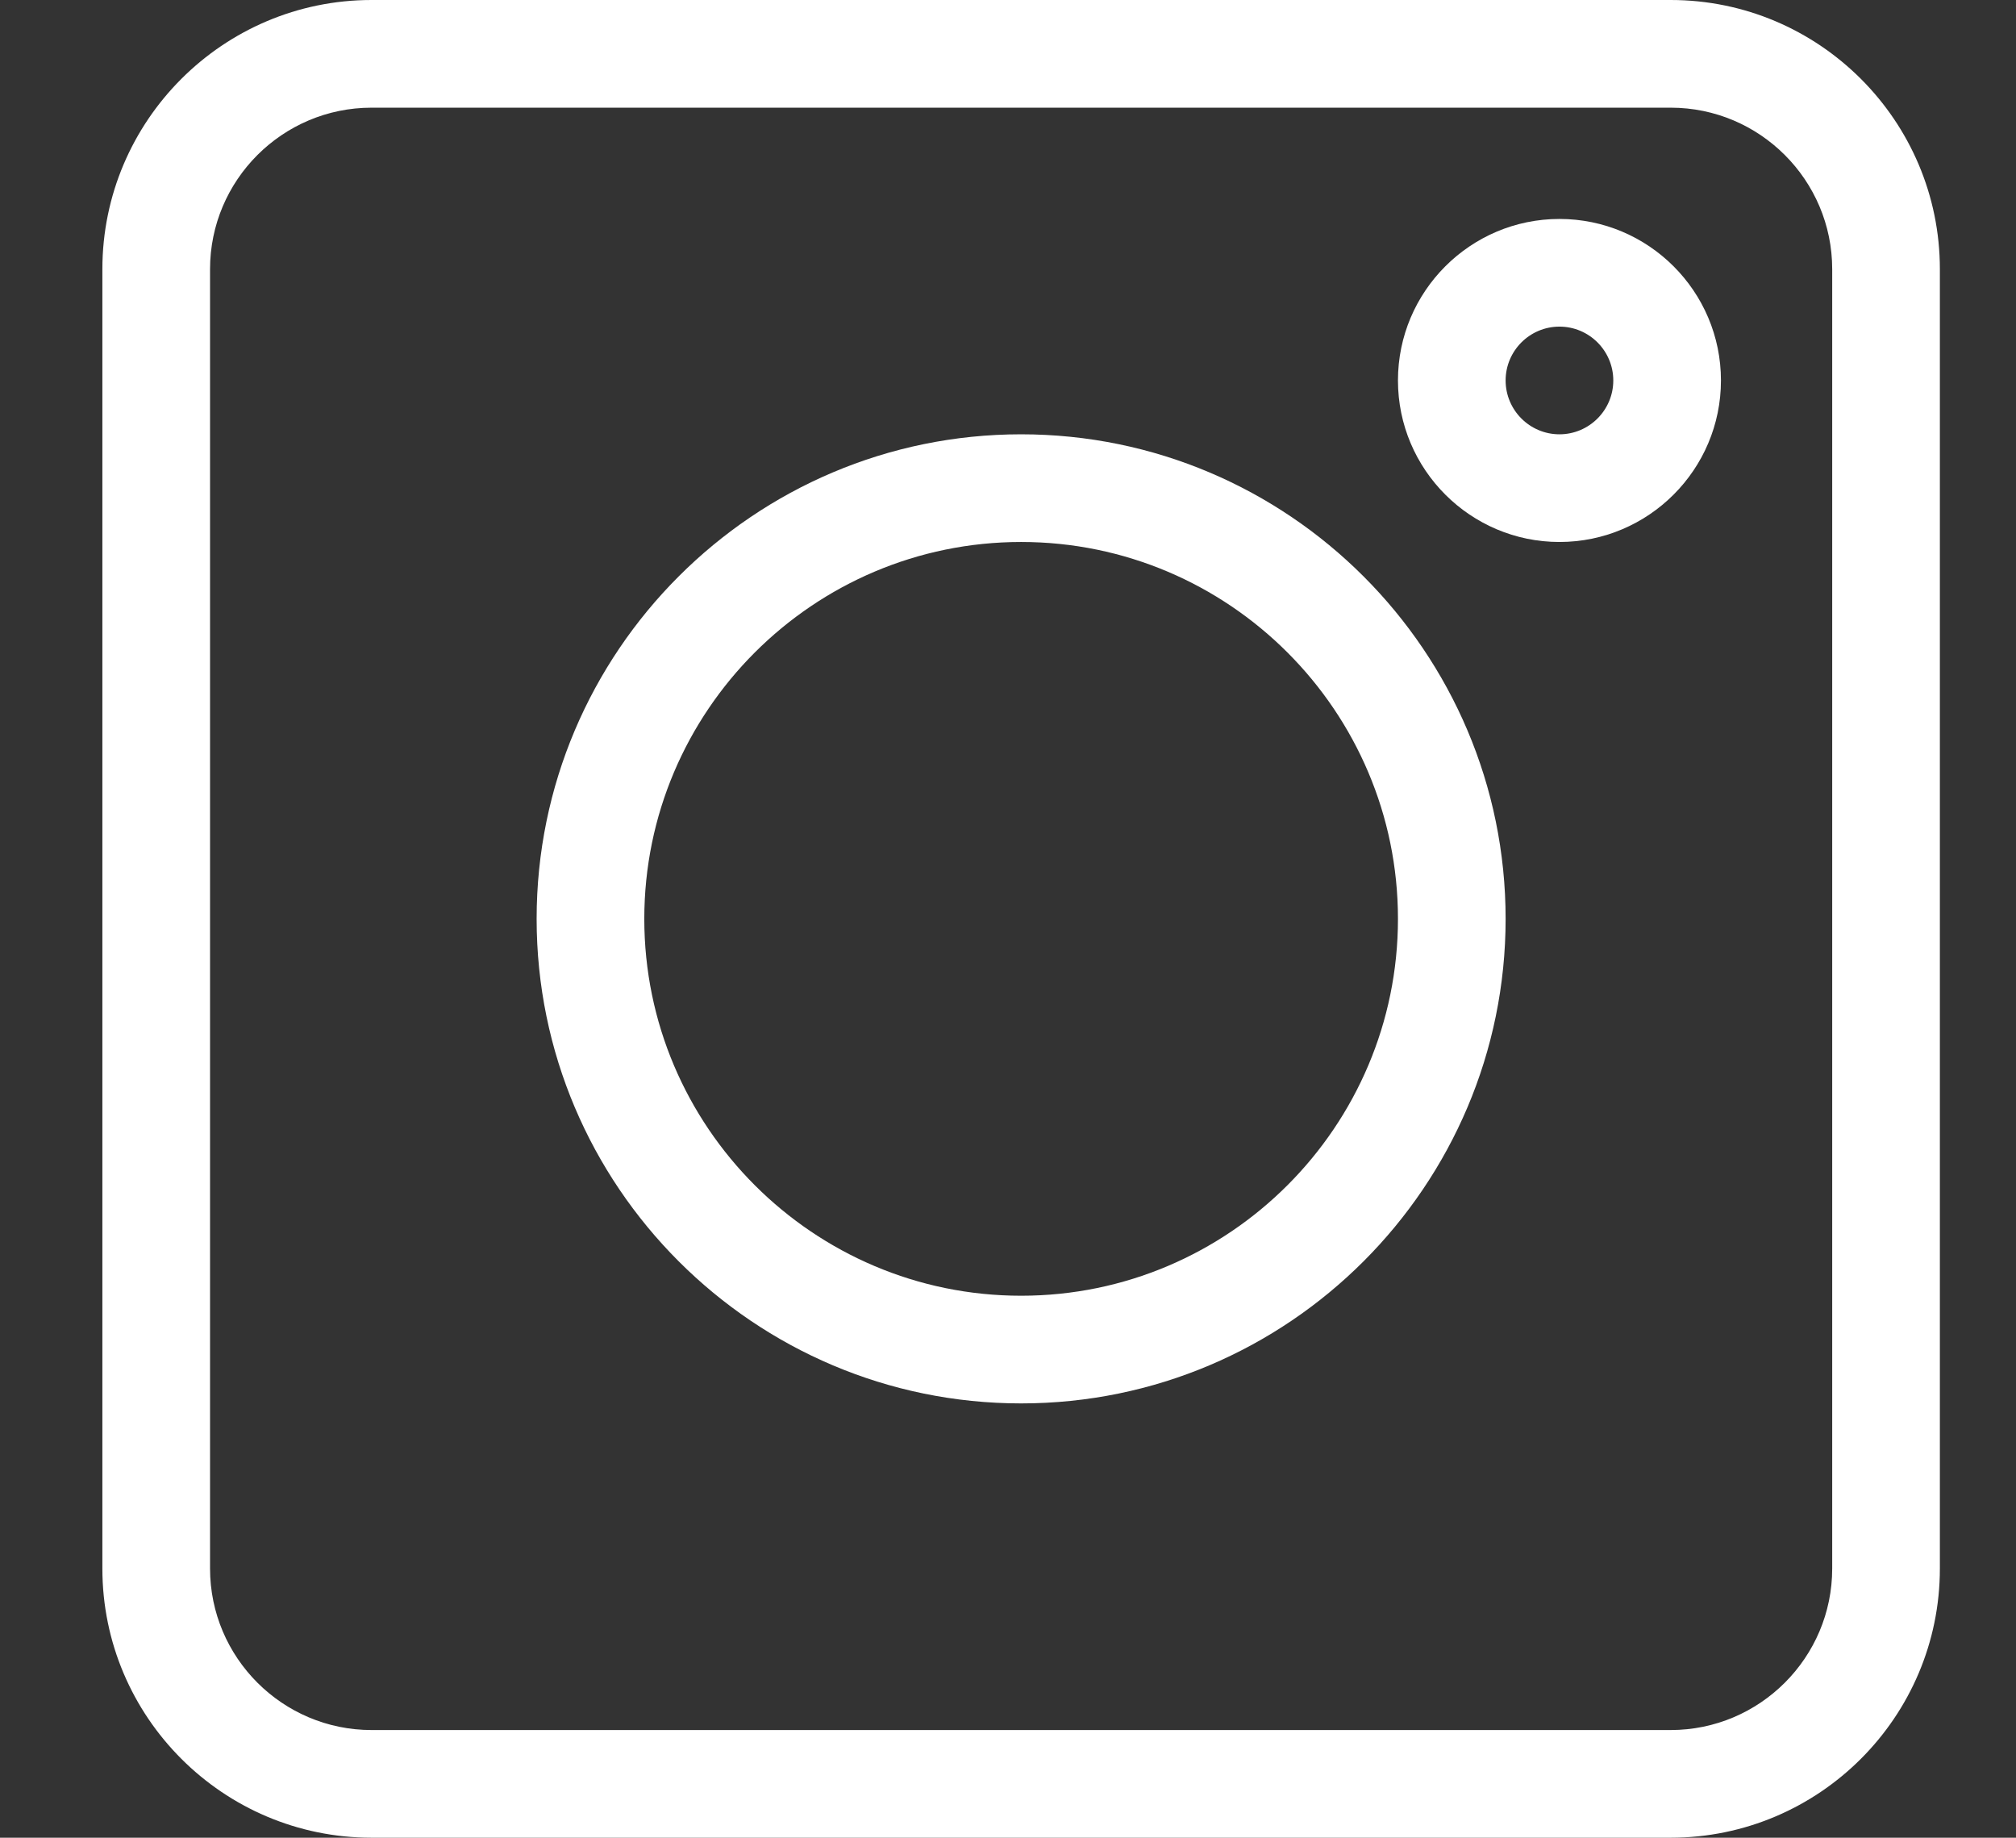 <?xml version="1.0" encoding="UTF-8"?> <!-- Generator: Adobe Illustrator 17.0.0, SVG Export Plug-In . SVG Version: 6.00 Build 0) --> <svg xmlns="http://www.w3.org/2000/svg" xmlns:xlink="http://www.w3.org/1999/xlink" id="Layer_1" x="0px" y="0px" width="1152px" height="1050px" viewBox="256.5 0 1152 1050" xml:space="preserve"><rect x="256.5" y="0" width="1152" height="1050" fill="#333333" stroke="none"/> <path fill="#FFFFFF" d="M468.809,1050h742.383c84.811,0,153.809-68.998,153.809-153.809V153.809C1365,68.998,1296.002,0,1211.191,0 H468.809C383.998,0,315,68.998,315,153.809v742.383C315,981.002,383.998,1050,468.809,1050z M376.523,153.809 c0-50.885,41.4-92.285,92.285-92.285h742.383c50.885,0,92.285,41.4,92.285,92.285v742.383c0,50.885-41.4,92.285-92.285,92.285 H468.809c-50.885,0-92.285-41.4-92.285-92.285V153.809z"></path> <path fill="#FFFFFF" d="M840,801.855c152.655,0,276.855-124.2,276.855-276.855S992.655,248.145,840,248.145 S563.145,372.345,563.145,525S687.345,801.855,840,801.855z M840,309.668c118.737,0,215.332,96.595,215.332,215.332 S958.737,740.332,840,740.332S624.668,643.737,624.668,525S721.263,309.668,840,309.668z"></path> <path fill="#FFFFFF" d="M1147.617,309.668c50.885,0,92.285-41.4,92.285-92.285s-41.4-92.285-92.285-92.285 s-92.285,41.4-92.285,92.285S1096.732,309.668,1147.617,309.668z M1147.617,186.621c16.959,0,30.762,13.803,30.762,30.762 s-13.803,30.762-30.762,30.762s-30.762-13.803-30.762-30.762S1130.658,186.621,1147.617,186.621z"></path> </svg> 